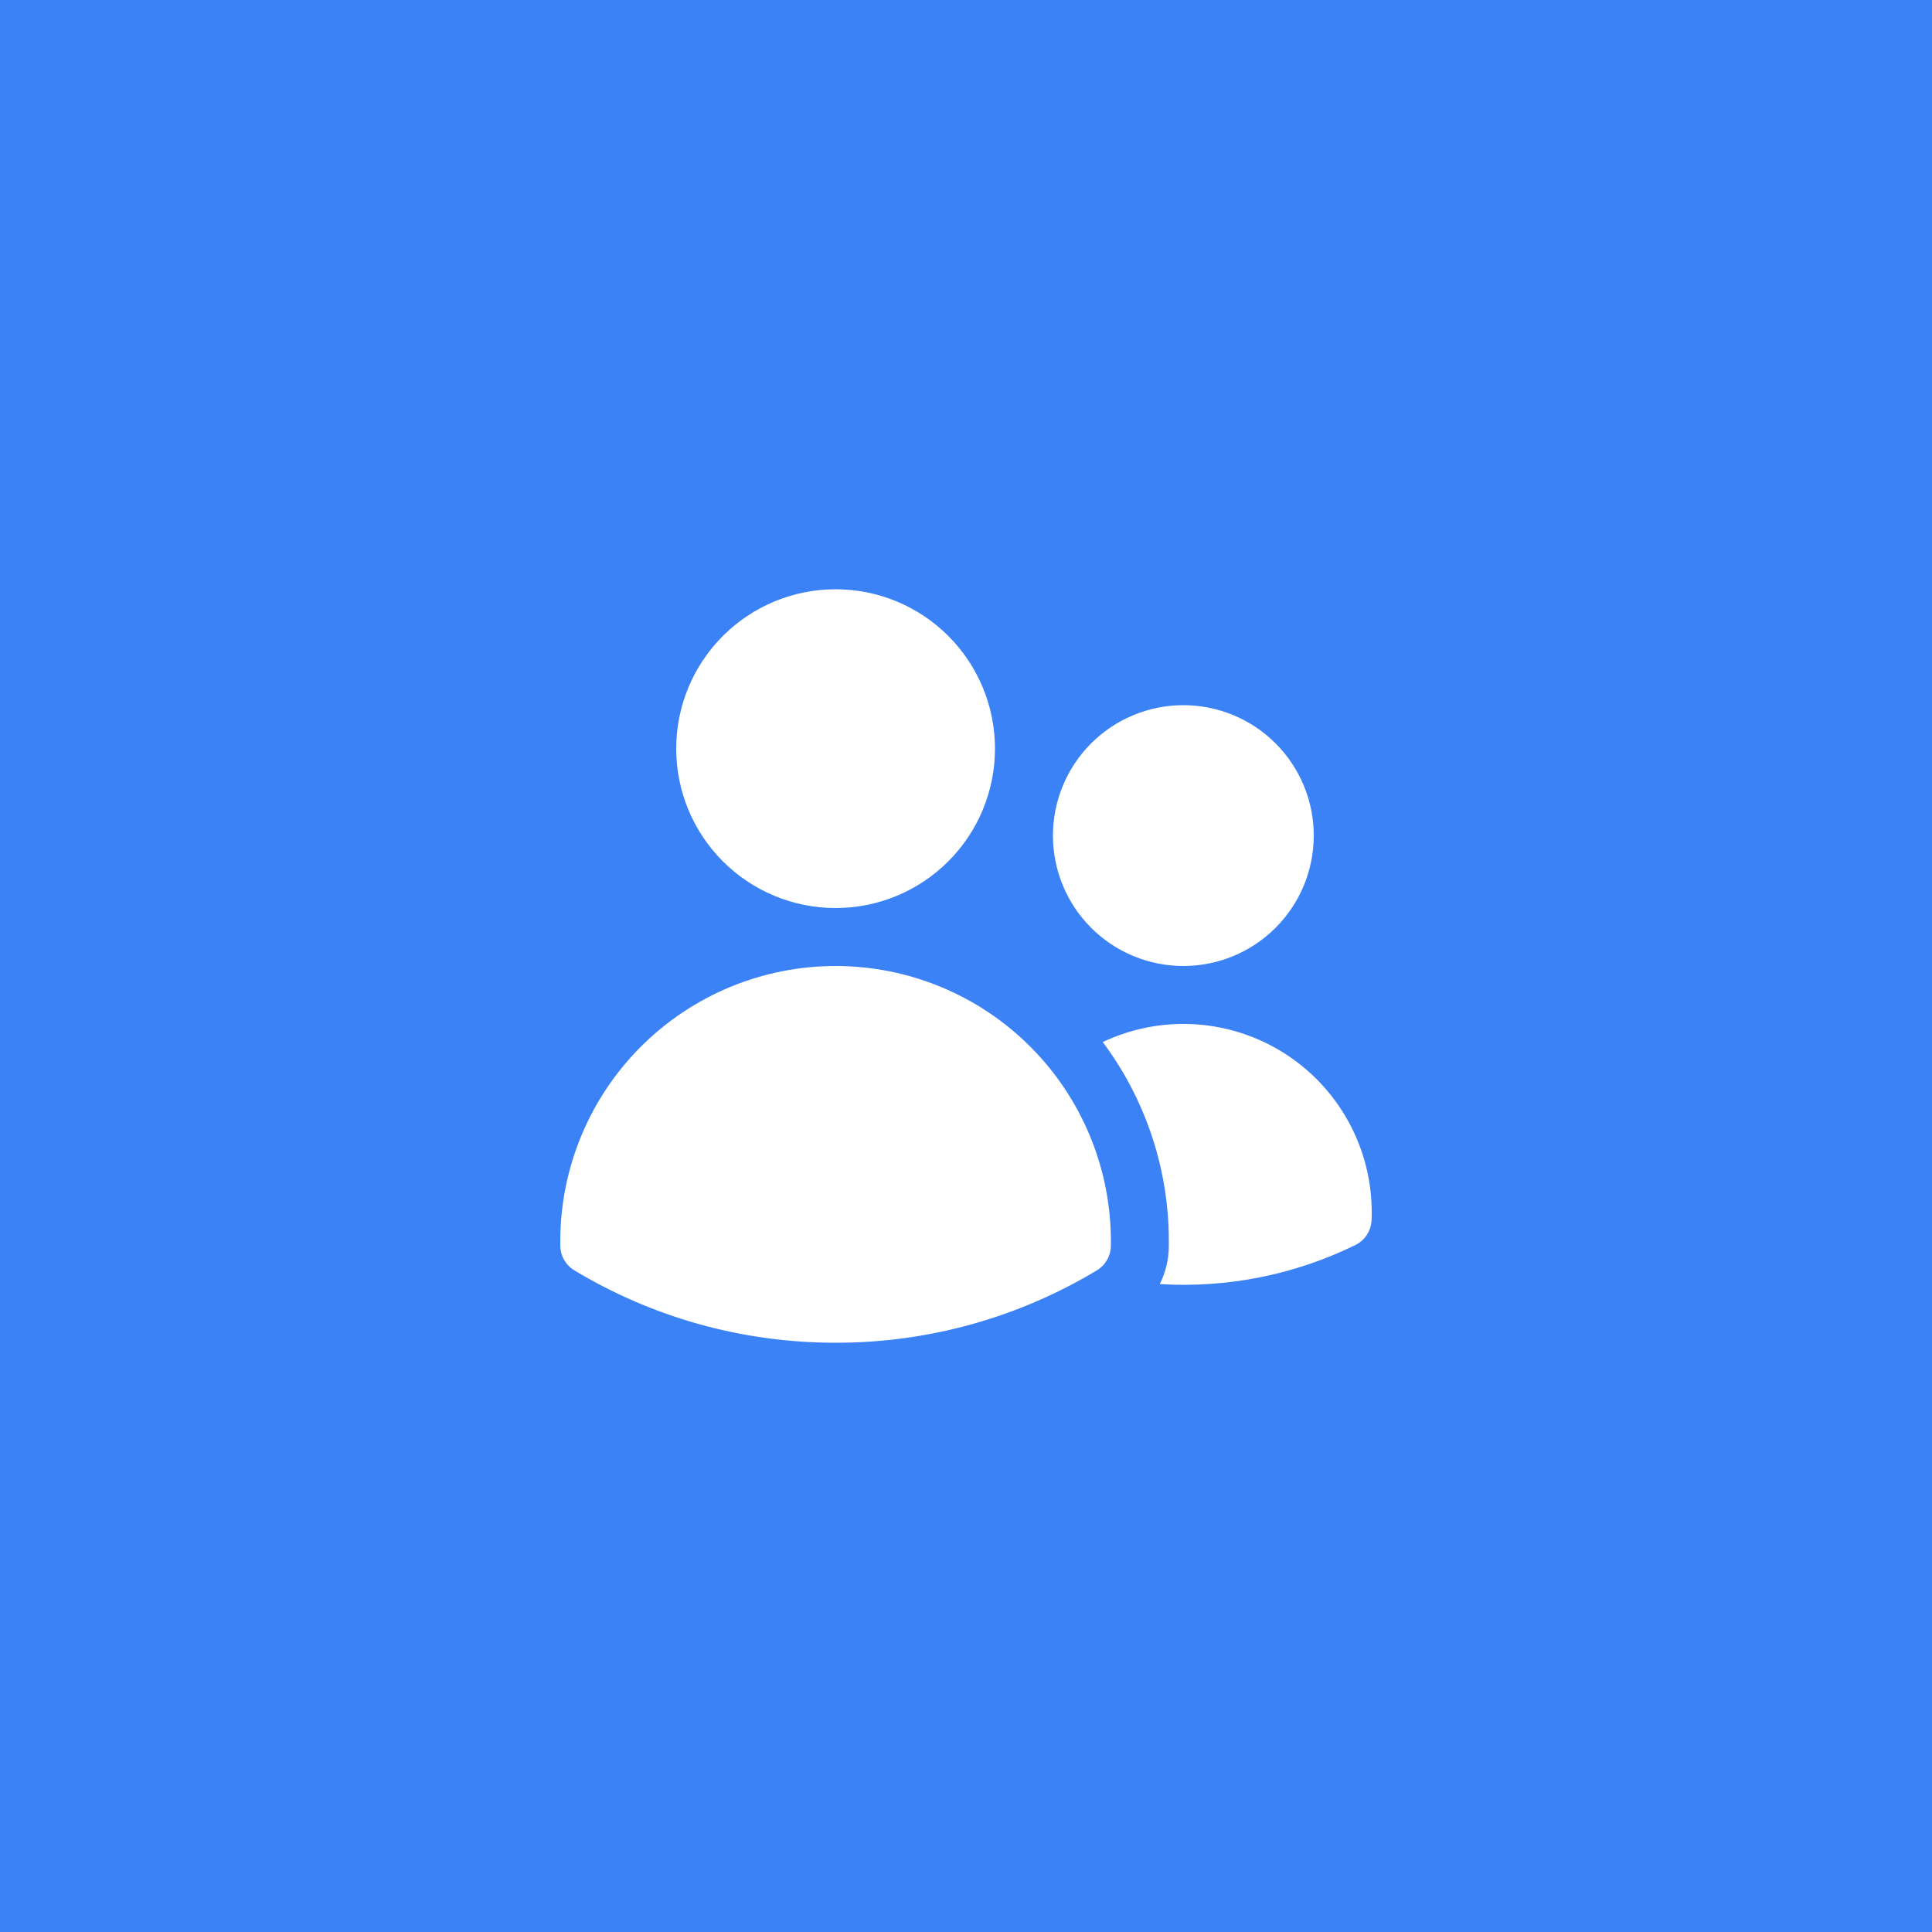 <svg width="200" height="200" viewBox="0 0 200 200" fill="none" xmlns="http://www.w3.org/2000/svg">
<rect width="200" height="200" fill="#3B82F6"/>
<g clip-path="url(#clip0_921_38)">
<path d="M70 77.5C70 73.124 71.738 68.927 74.833 65.833C77.927 62.738 82.124 61 86.5 61C90.876 61 95.073 62.738 98.167 65.833C101.262 68.927 103 73.124 103 77.5C103 81.876 101.262 86.073 98.167 89.167C95.073 92.262 90.876 94 86.5 94C82.124 94 77.927 92.262 74.833 89.167C71.738 86.073 70 81.876 70 77.5ZM109 86.5C109 84.727 109.349 82.972 110.028 81.334C110.706 79.696 111.7 78.208 112.954 76.954C114.208 75.701 115.696 74.706 117.334 74.028C118.972 73.349 120.727 73 122.5 73C124.273 73 126.028 73.349 127.666 74.028C129.304 74.706 130.792 75.701 132.046 76.954C133.3 78.208 134.294 79.696 134.972 81.334C135.651 82.972 136 84.727 136 86.5C136 90.08 134.578 93.514 132.046 96.046C129.514 98.578 126.08 100 122.5 100C118.92 100 115.486 98.578 112.954 96.046C110.422 93.514 109 90.08 109 86.5ZM58 128.5C58 120.941 61.003 113.692 66.347 108.347C71.692 103.003 78.941 100 86.5 100C94.059 100 101.308 103.003 106.653 108.347C111.997 113.692 115 120.941 115 128.5V128.512L114.996 128.988C114.988 129.497 114.85 129.995 114.596 130.436C114.342 130.877 113.98 131.246 113.544 131.508C105.381 136.424 96.029 139.015 86.5 139C76.612 139 67.356 136.264 59.46 131.508C59.023 131.246 58.661 130.877 58.406 130.436C58.151 129.996 58.013 129.497 58.004 128.988L58 128.5ZM121 128.512L120.996 129.088C120.974 130.421 120.655 131.733 120.064 132.928C127.047 133.359 134.022 131.966 140.304 128.888C140.79 128.651 141.202 128.286 141.498 127.833C141.794 127.381 141.962 126.856 141.984 126.316C142.125 122.961 141.398 119.626 139.872 116.635C138.346 113.644 136.073 111.097 133.274 109.242C130.475 107.387 127.244 106.286 123.895 106.046C120.546 105.806 117.191 106.435 114.156 107.872C118.609 113.826 121.009 121.065 120.996 128.5L121 128.512Z" fill="white"/>
</g>
<defs>
<clipPath id="clip0_921_38">
<rect width="96" height="96" fill="white" transform="translate(52 52)"/>
</clipPath>
</defs>
</svg>
